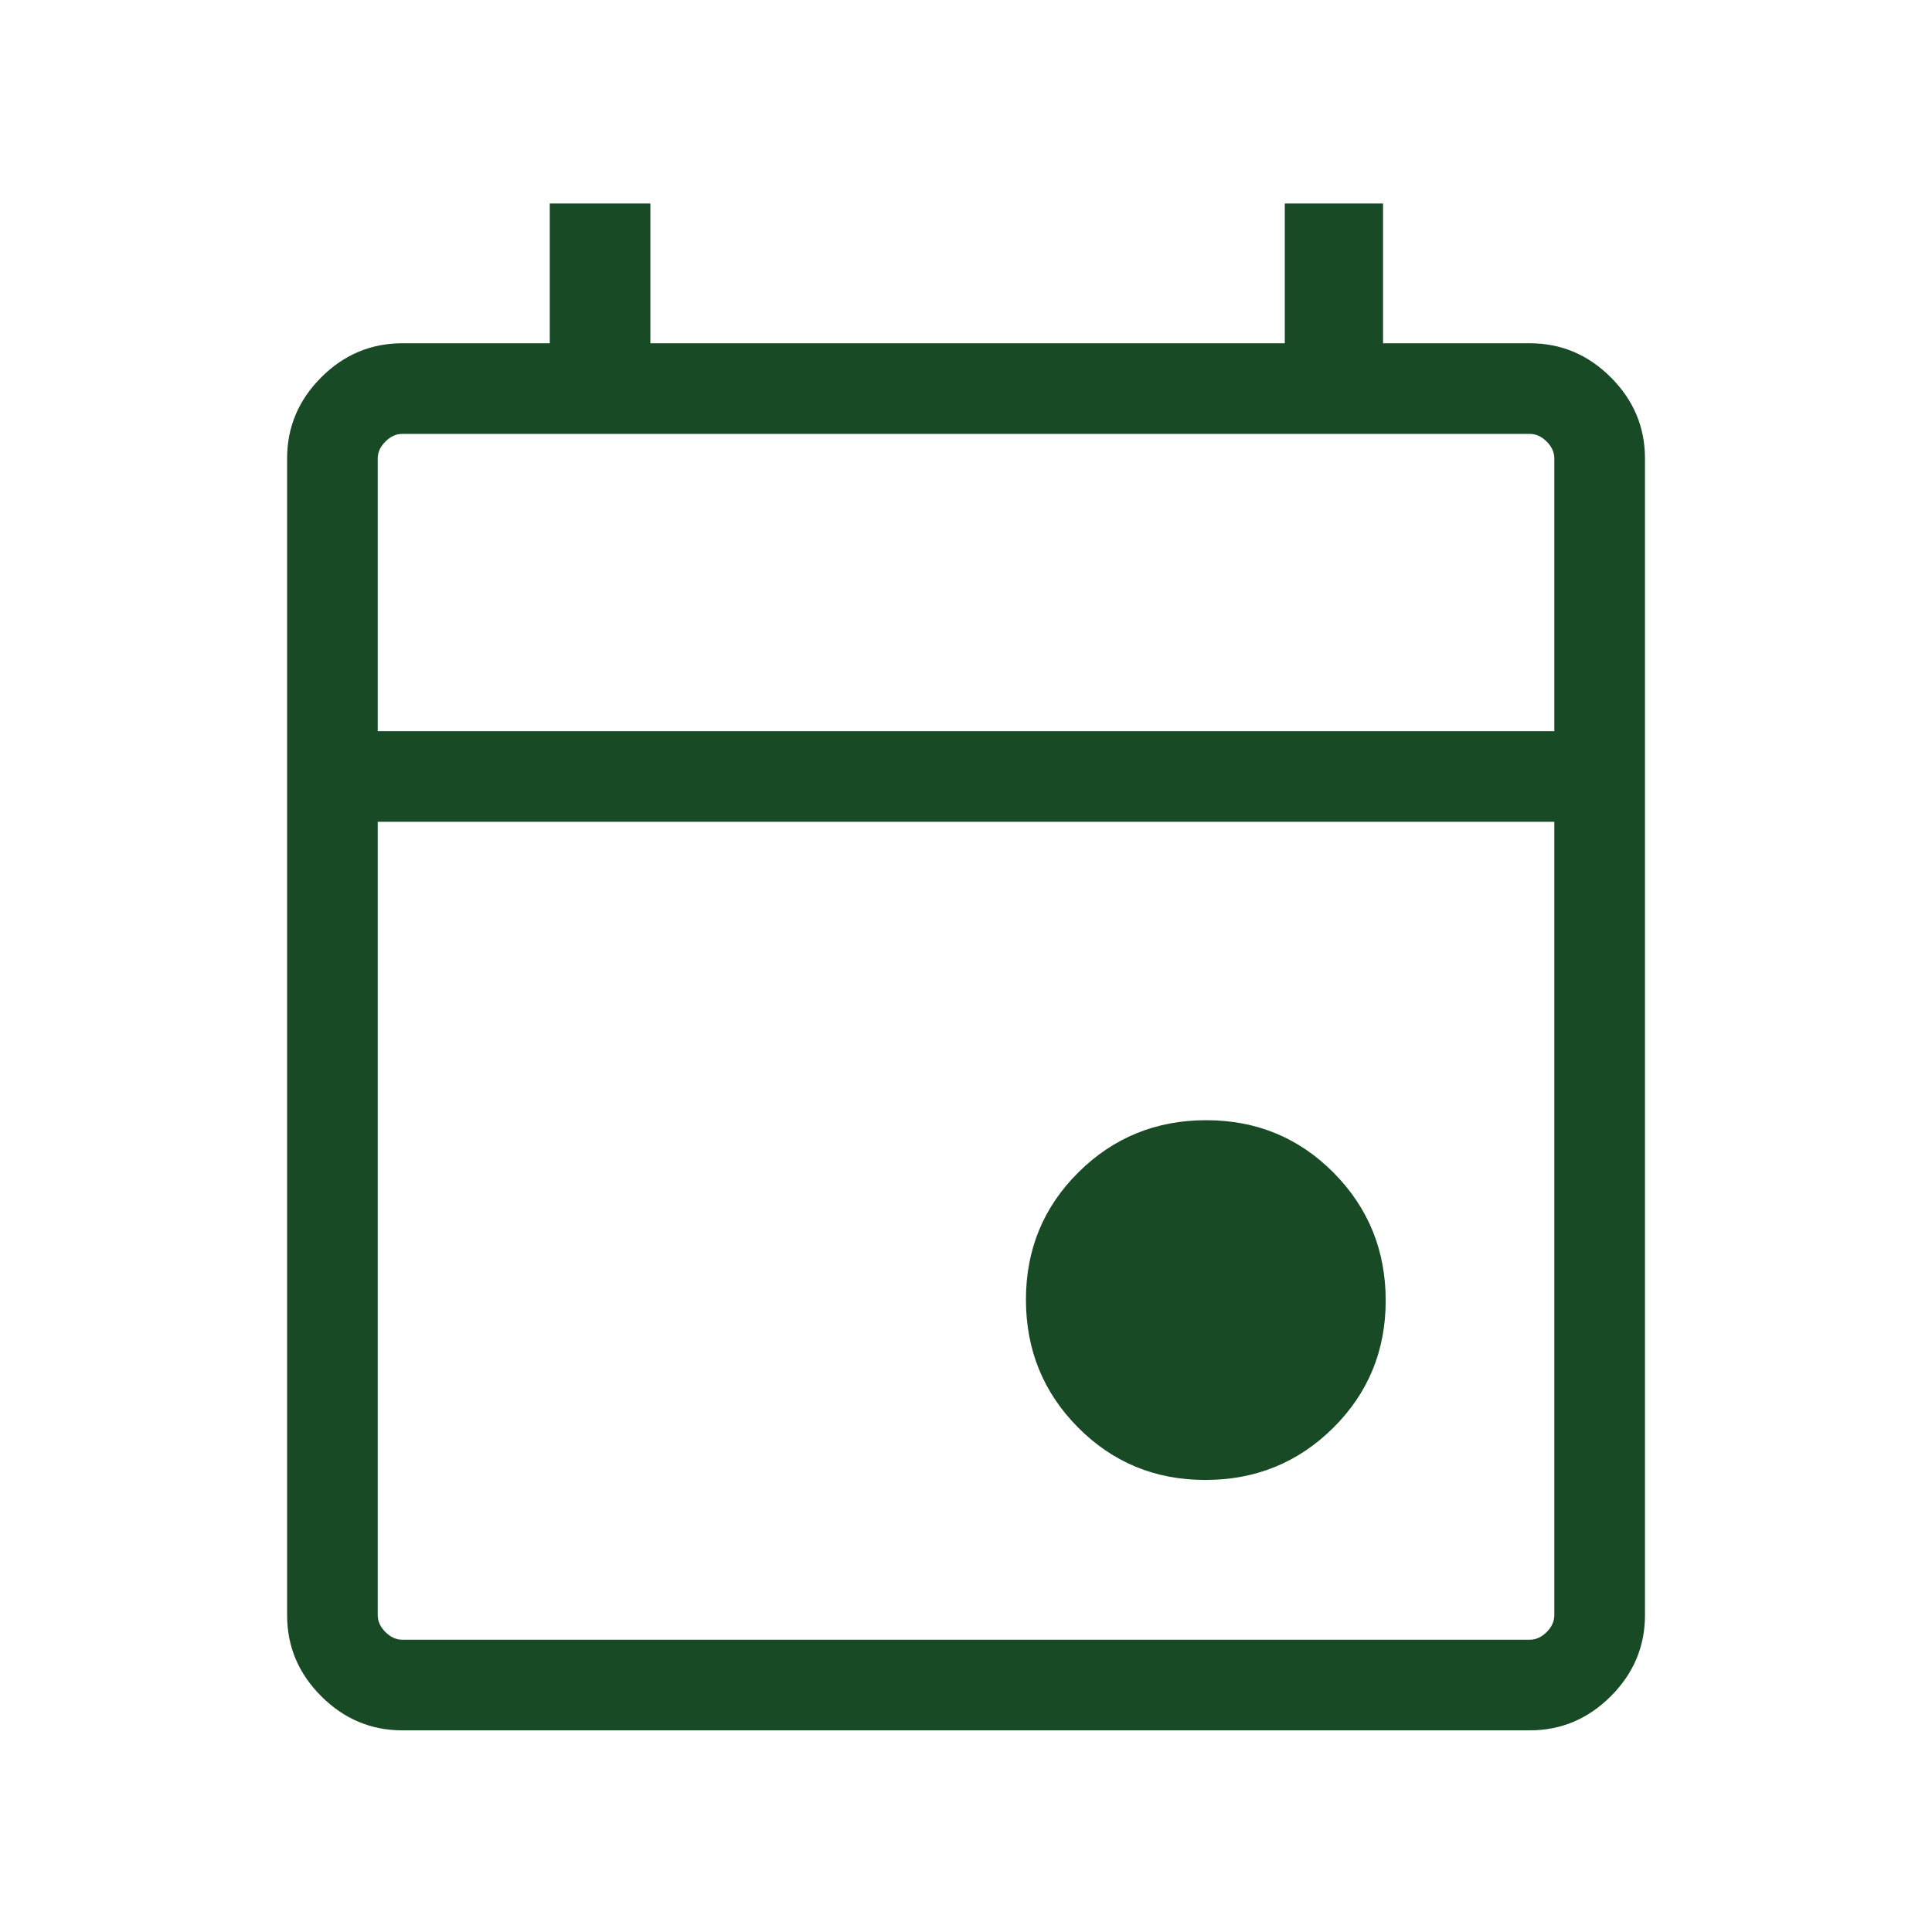 <svg width="43" height="43" viewBox="0 0 43 43" fill="none" xmlns="http://www.w3.org/2000/svg">
<path d="M26.827 32.939C25.71 32.939 24.766 32.549 23.993 31.77C23.22 30.991 22.834 30.043 22.834 28.925C22.834 27.809 23.224 26.864 24.003 26.091C24.782 25.319 25.73 24.932 26.847 24.932C27.964 24.932 28.909 25.322 29.682 26.101C30.454 26.881 30.841 27.829 30.841 28.946C30.841 30.063 30.451 31.007 29.672 31.78C28.892 32.553 27.944 32.939 26.827 32.939ZM8.954 38.512C8.257 38.512 7.655 38.258 7.149 37.752C6.643 37.246 6.39 36.645 6.39 35.947V10.204C6.39 9.507 6.643 8.905 7.149 8.399C7.655 7.893 8.257 7.64 8.954 7.64H12.236V4.529H14.475V7.64H28.595V4.529H30.782V7.64H34.047C34.745 7.64 35.346 7.893 35.852 8.399C36.358 8.905 36.612 9.507 36.612 10.204V35.947C36.612 36.645 36.358 37.246 35.852 37.752C35.346 38.258 34.745 38.512 34.047 38.512H8.954ZM8.954 36.495H34.047C34.184 36.495 34.31 36.438 34.424 36.324C34.538 36.21 34.594 36.084 34.594 35.947V18.29H8.407V35.947C8.407 36.084 8.464 36.21 8.578 36.324C8.692 36.438 8.817 36.495 8.954 36.495ZM8.407 16.273H34.594V10.204C34.594 10.067 34.538 9.942 34.424 9.828C34.31 9.714 34.184 9.657 34.047 9.657H8.954C8.817 9.657 8.692 9.714 8.578 9.828C8.464 9.942 8.407 10.067 8.407 10.204V16.273Z" fill="#194A26"/>
</svg>
